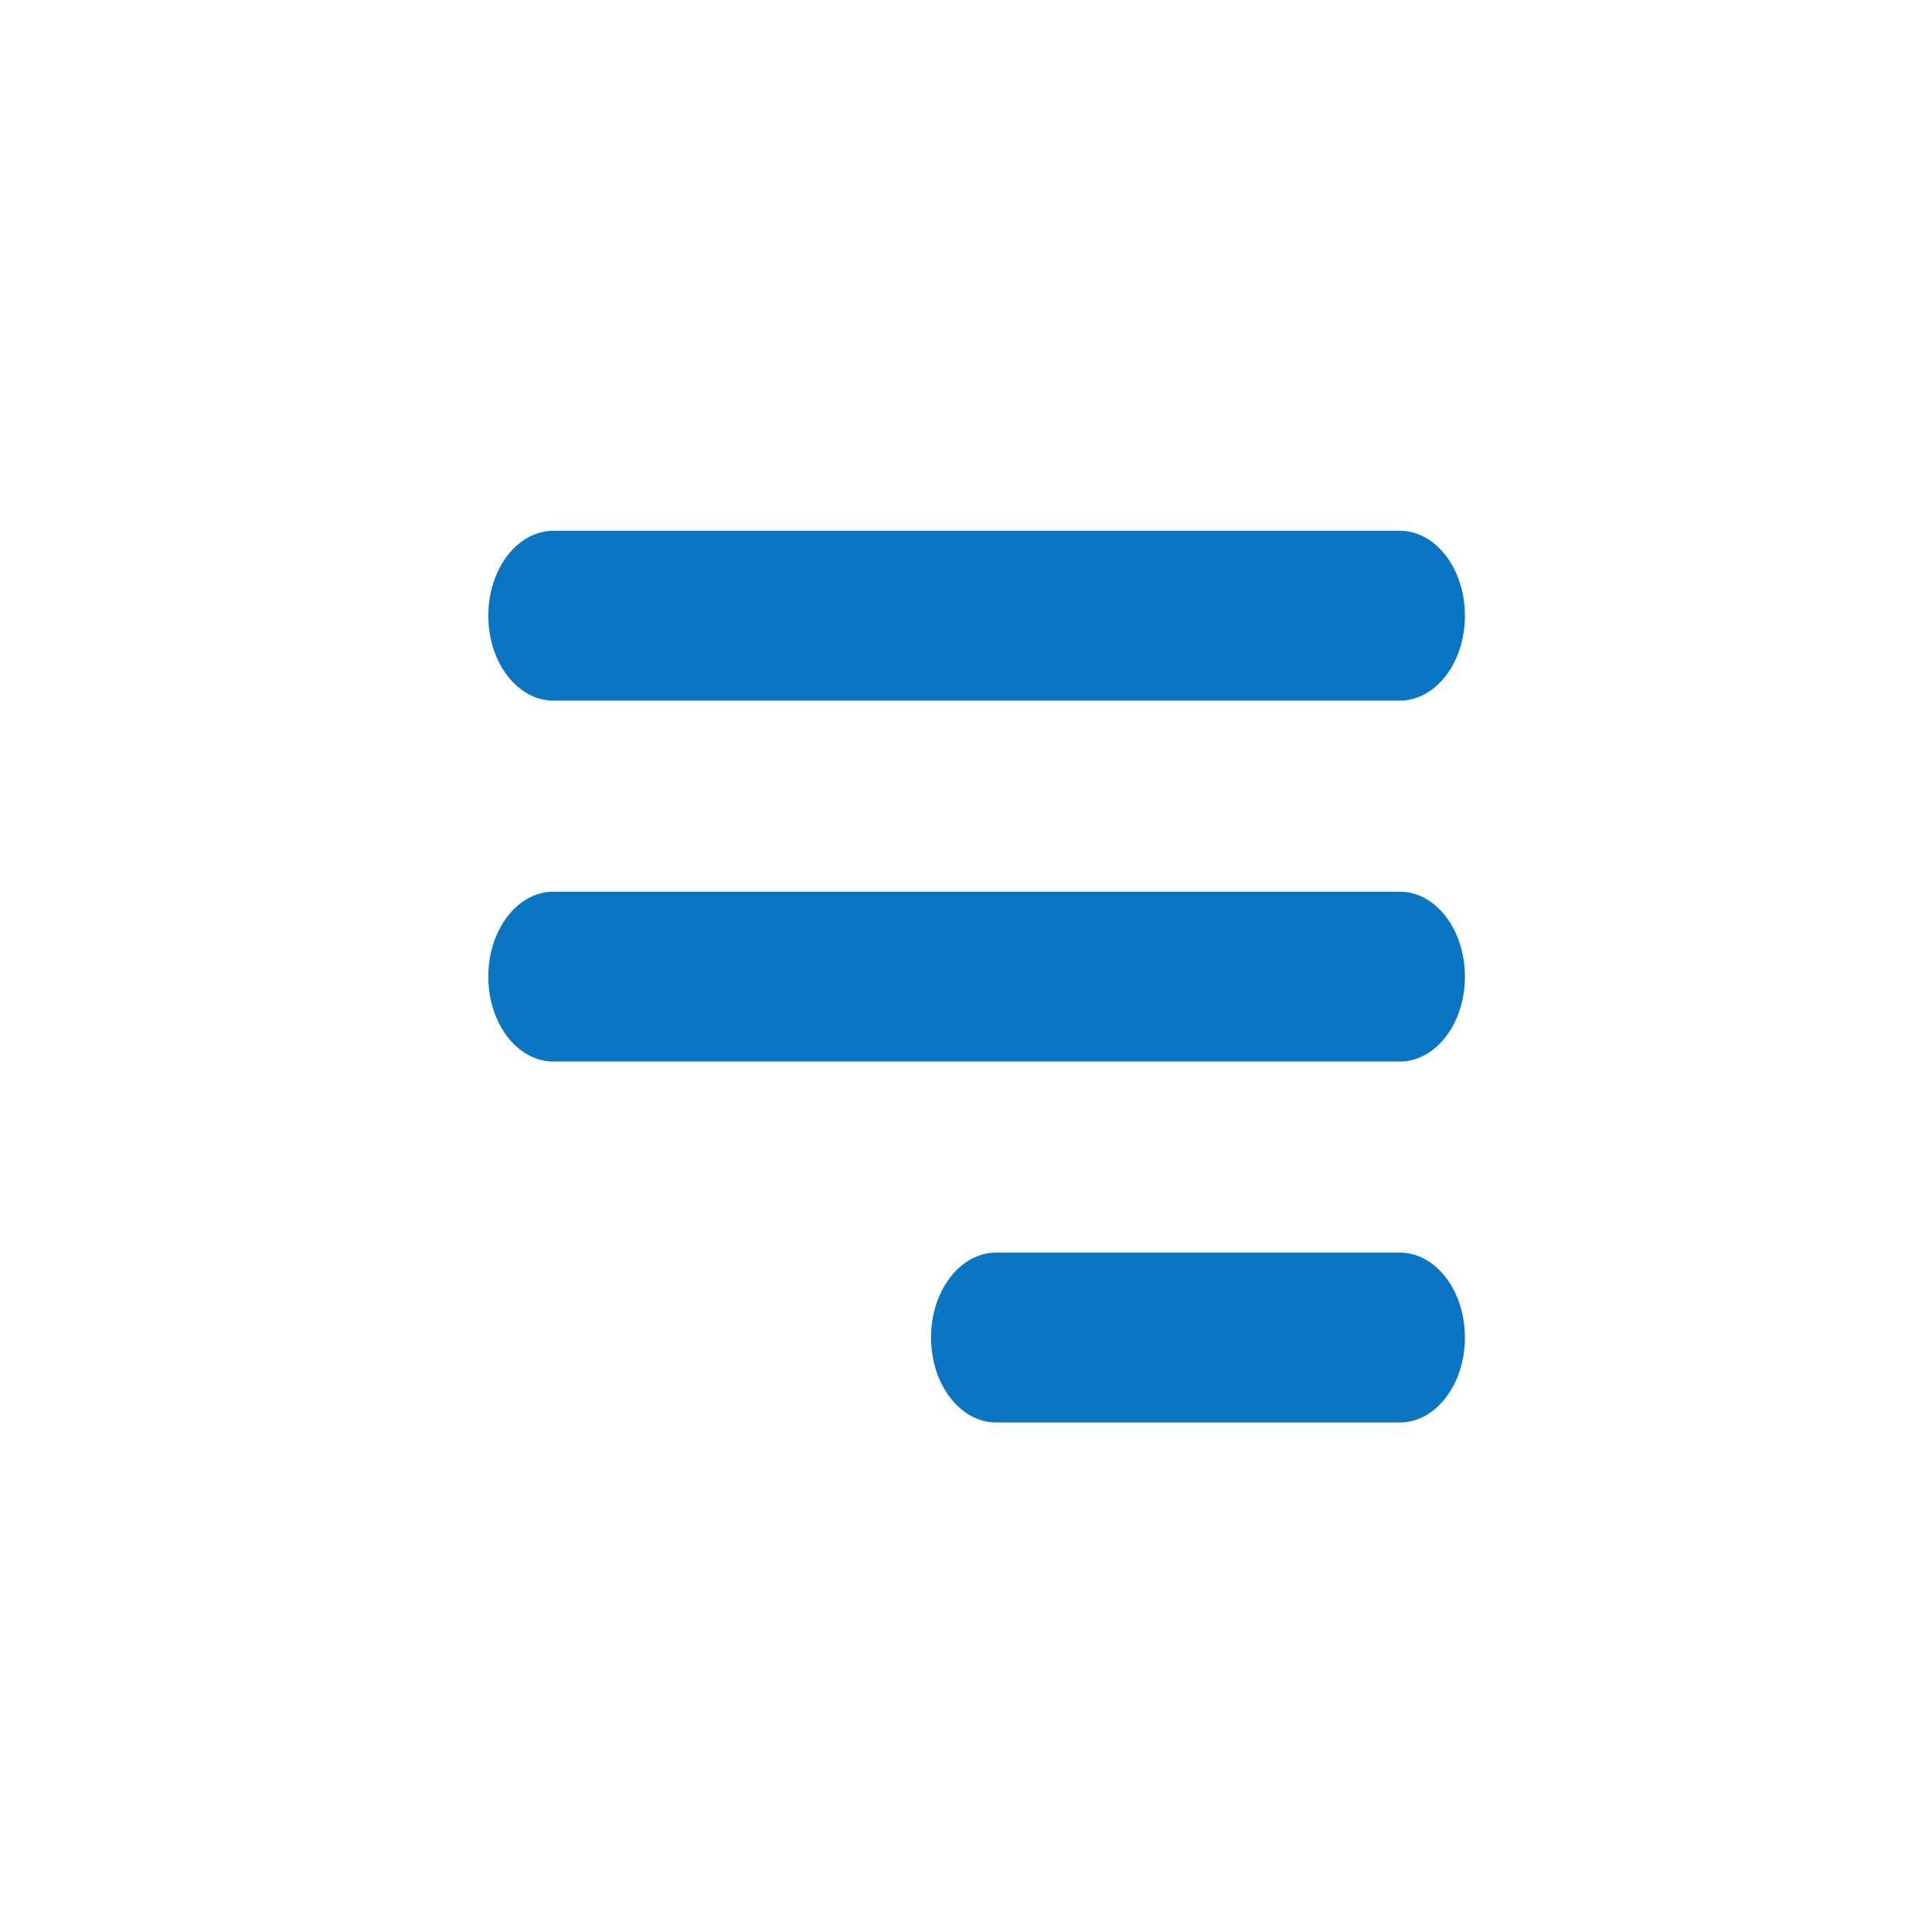 <?xml version="1.0" encoding="UTF-8"?> <svg xmlns="http://www.w3.org/2000/svg" width="91" height="91" viewBox="0 0 91 91" fill="none"><rect width="91" height="91" fill="white"></rect><g clip-path="url(#clip0_117_494)"><path d="M65.933 25H26.067C24.373 25 23 26.791 23 29C23 31.209 24.373 33 26.067 33H65.933C67.627 33 69 31.209 69 29C69 26.791 67.627 25 65.933 25Z" fill="#0975C3"></path><path d="M65.933 42H26.067C24.373 42 23 43.791 23 46C23 48.209 24.373 50 26.067 50H65.933C67.627 50 69 48.209 69 46C69 43.791 67.627 42 65.933 42Z" fill="#0975C3"></path><path d="M65.933 59H46.92C45.227 59 43.853 60.791 43.853 63C43.853 65.209 45.227 67 46.92 67H65.933C67.627 67 69 65.209 69 63C69 60.791 67.627 59 65.933 59Z" fill="#0975C3"></path></g><defs><clipPath id="clip0_117_494"><rect width="46" height="42" fill="white" transform="translate(23 25)"></rect></clipPath></defs></svg> 